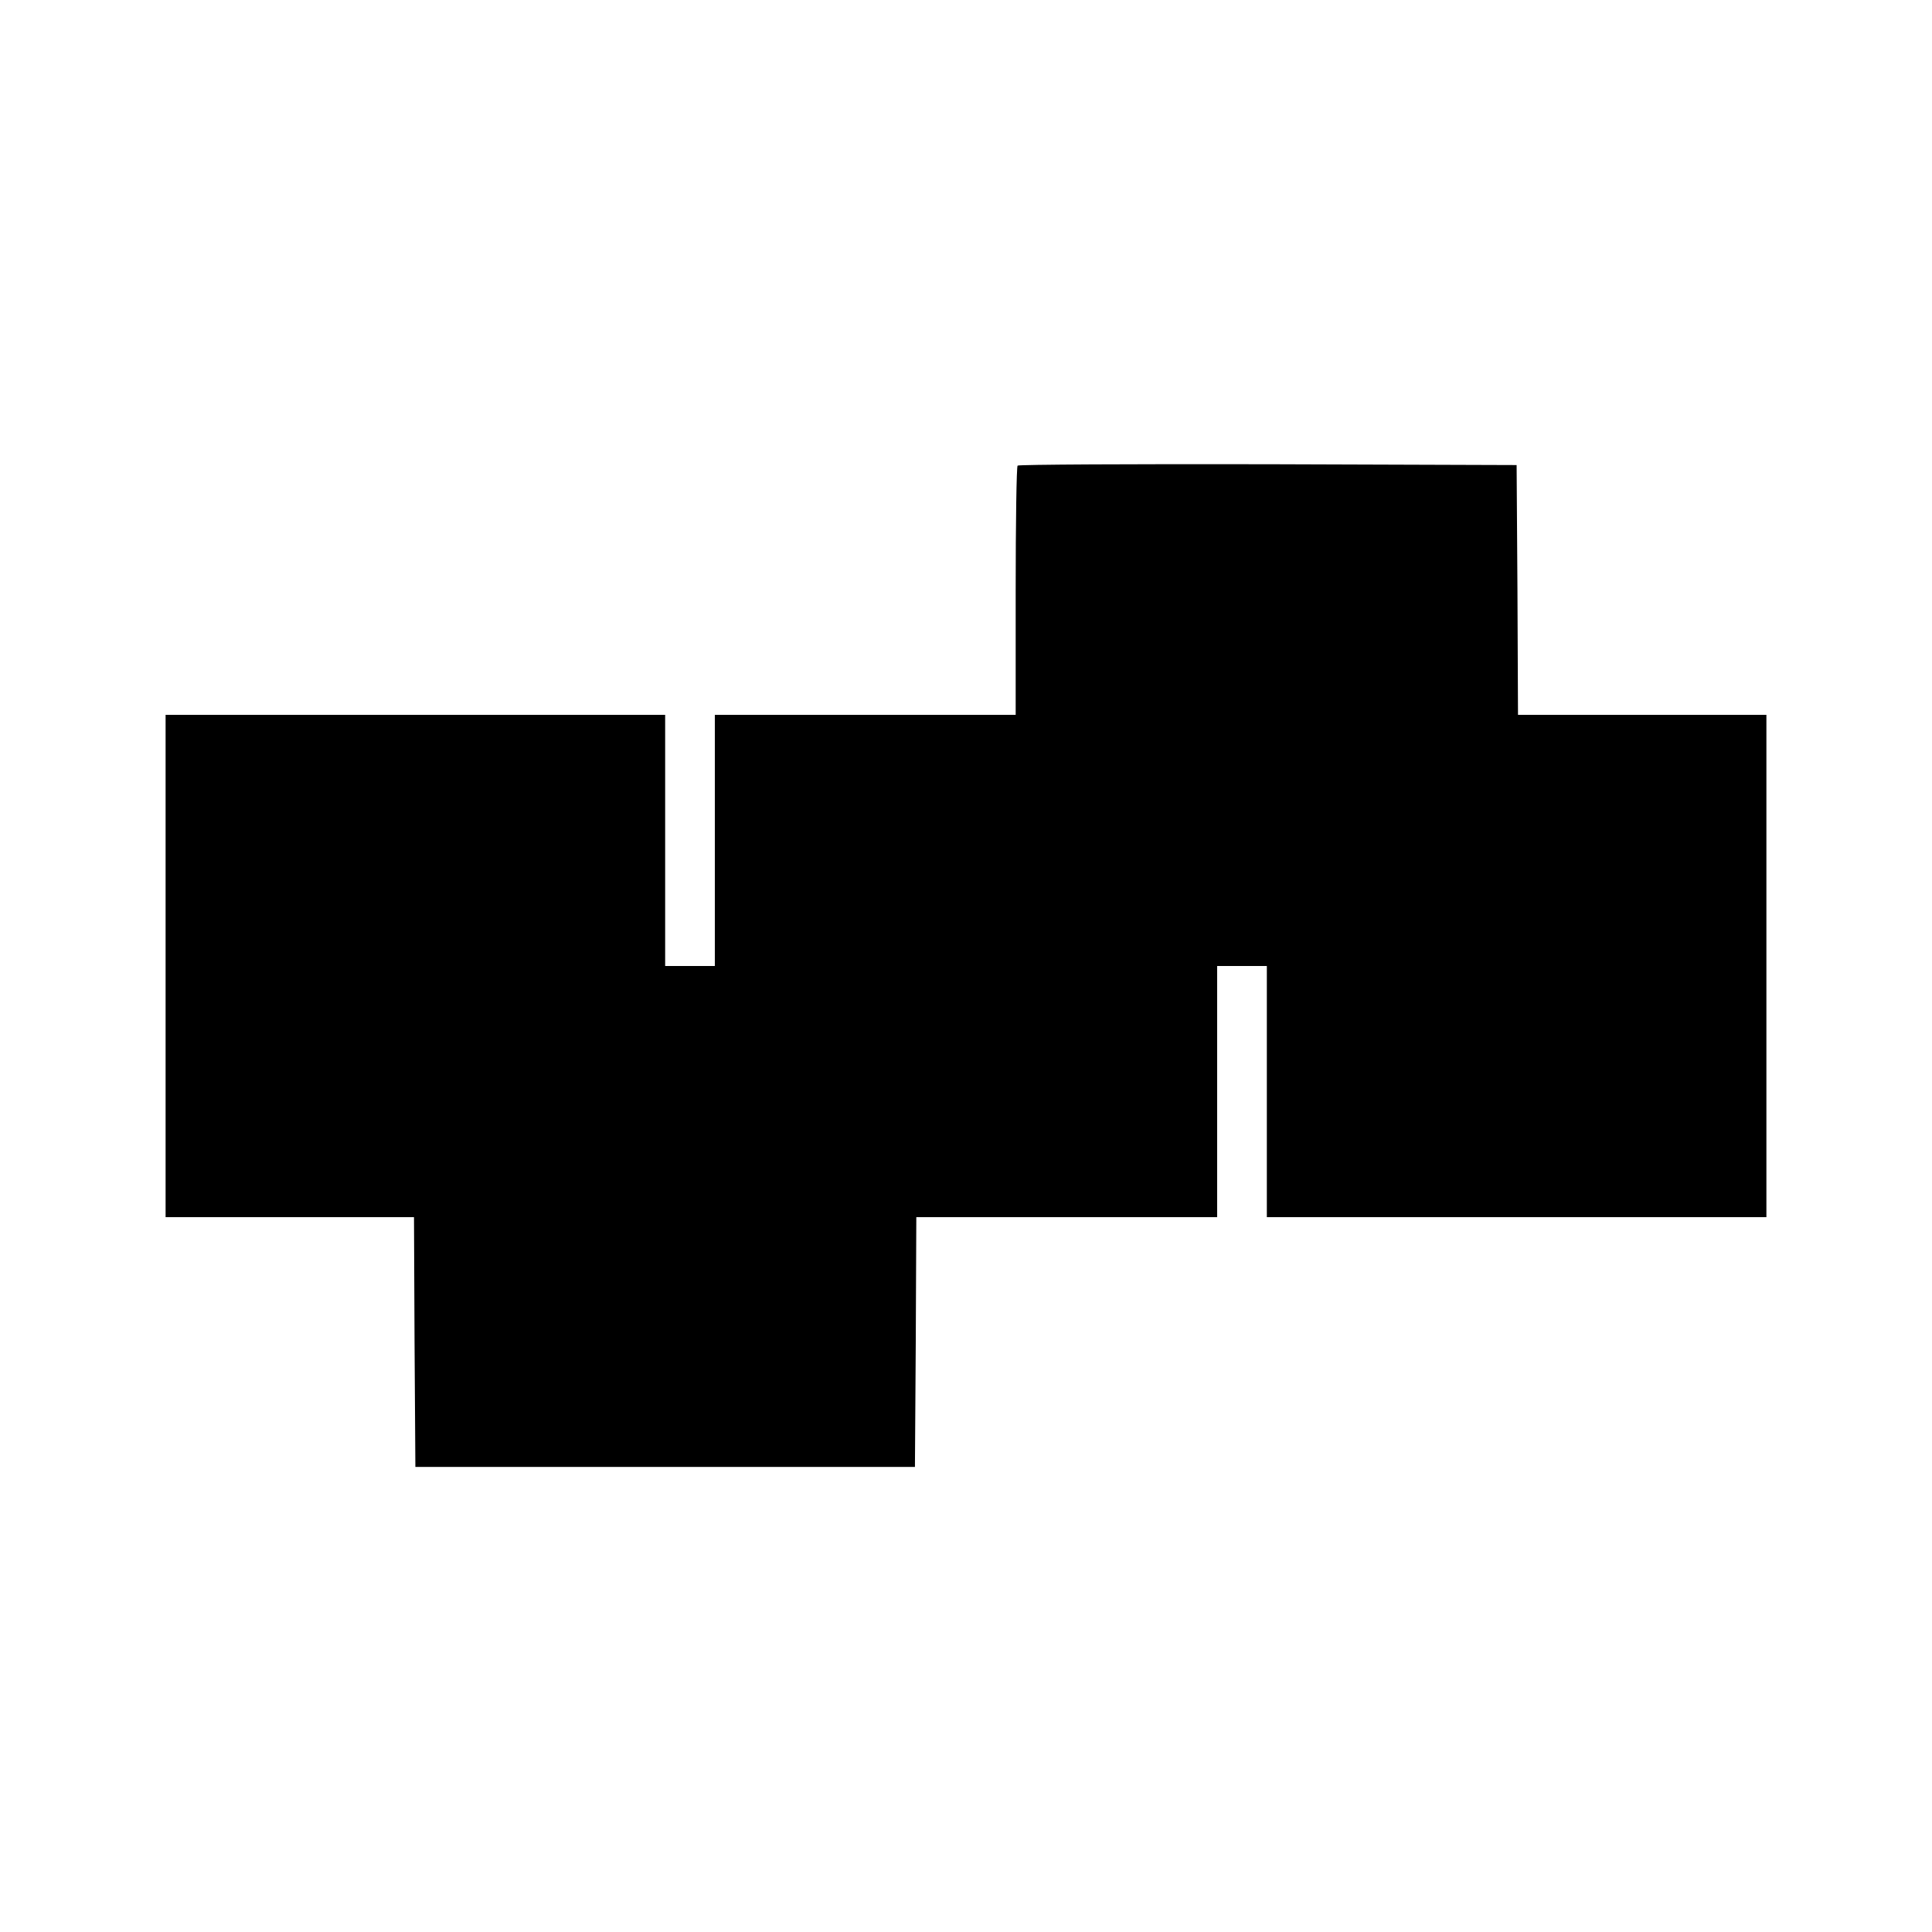 <?xml version="1.0" standalone="no"?>
<!DOCTYPE svg PUBLIC "-//W3C//DTD SVG 20010904//EN"
 "http://www.w3.org/TR/2001/REC-SVG-20010904/DTD/svg10.dtd">
<svg version="1.0" xmlns="http://www.w3.org/2000/svg"
 width="700pt" height="700pt" viewBox="0 0 700 700"
 preserveAspectRatio="xMidYMid meet">
<g transform="translate(0,700) scale(0.1,-0.1)"
fill="#000000" stroke="none">
<path d="M3687 5313 c-4 -3 -7 -208 -7 -455 l0 -448 -545 0 -545 0 0 -455 0
-455 -90 0 -90 0 0 455 0 455 -905 0 -905 0 0 -910 0 -910 450 0 450 0 2 -453
3 -452 905 0 905 0 3 452 2 453 545 0 545 0 0 455 0 455 90 0 90 0 0 -455 0
-455 905 0 905 0 0 910 0 910 -450 0 -450 0 -2 453 -3 452 -901 3 c-495 1
-904 -1 -907 -5z"/>
</g>
</svg>
